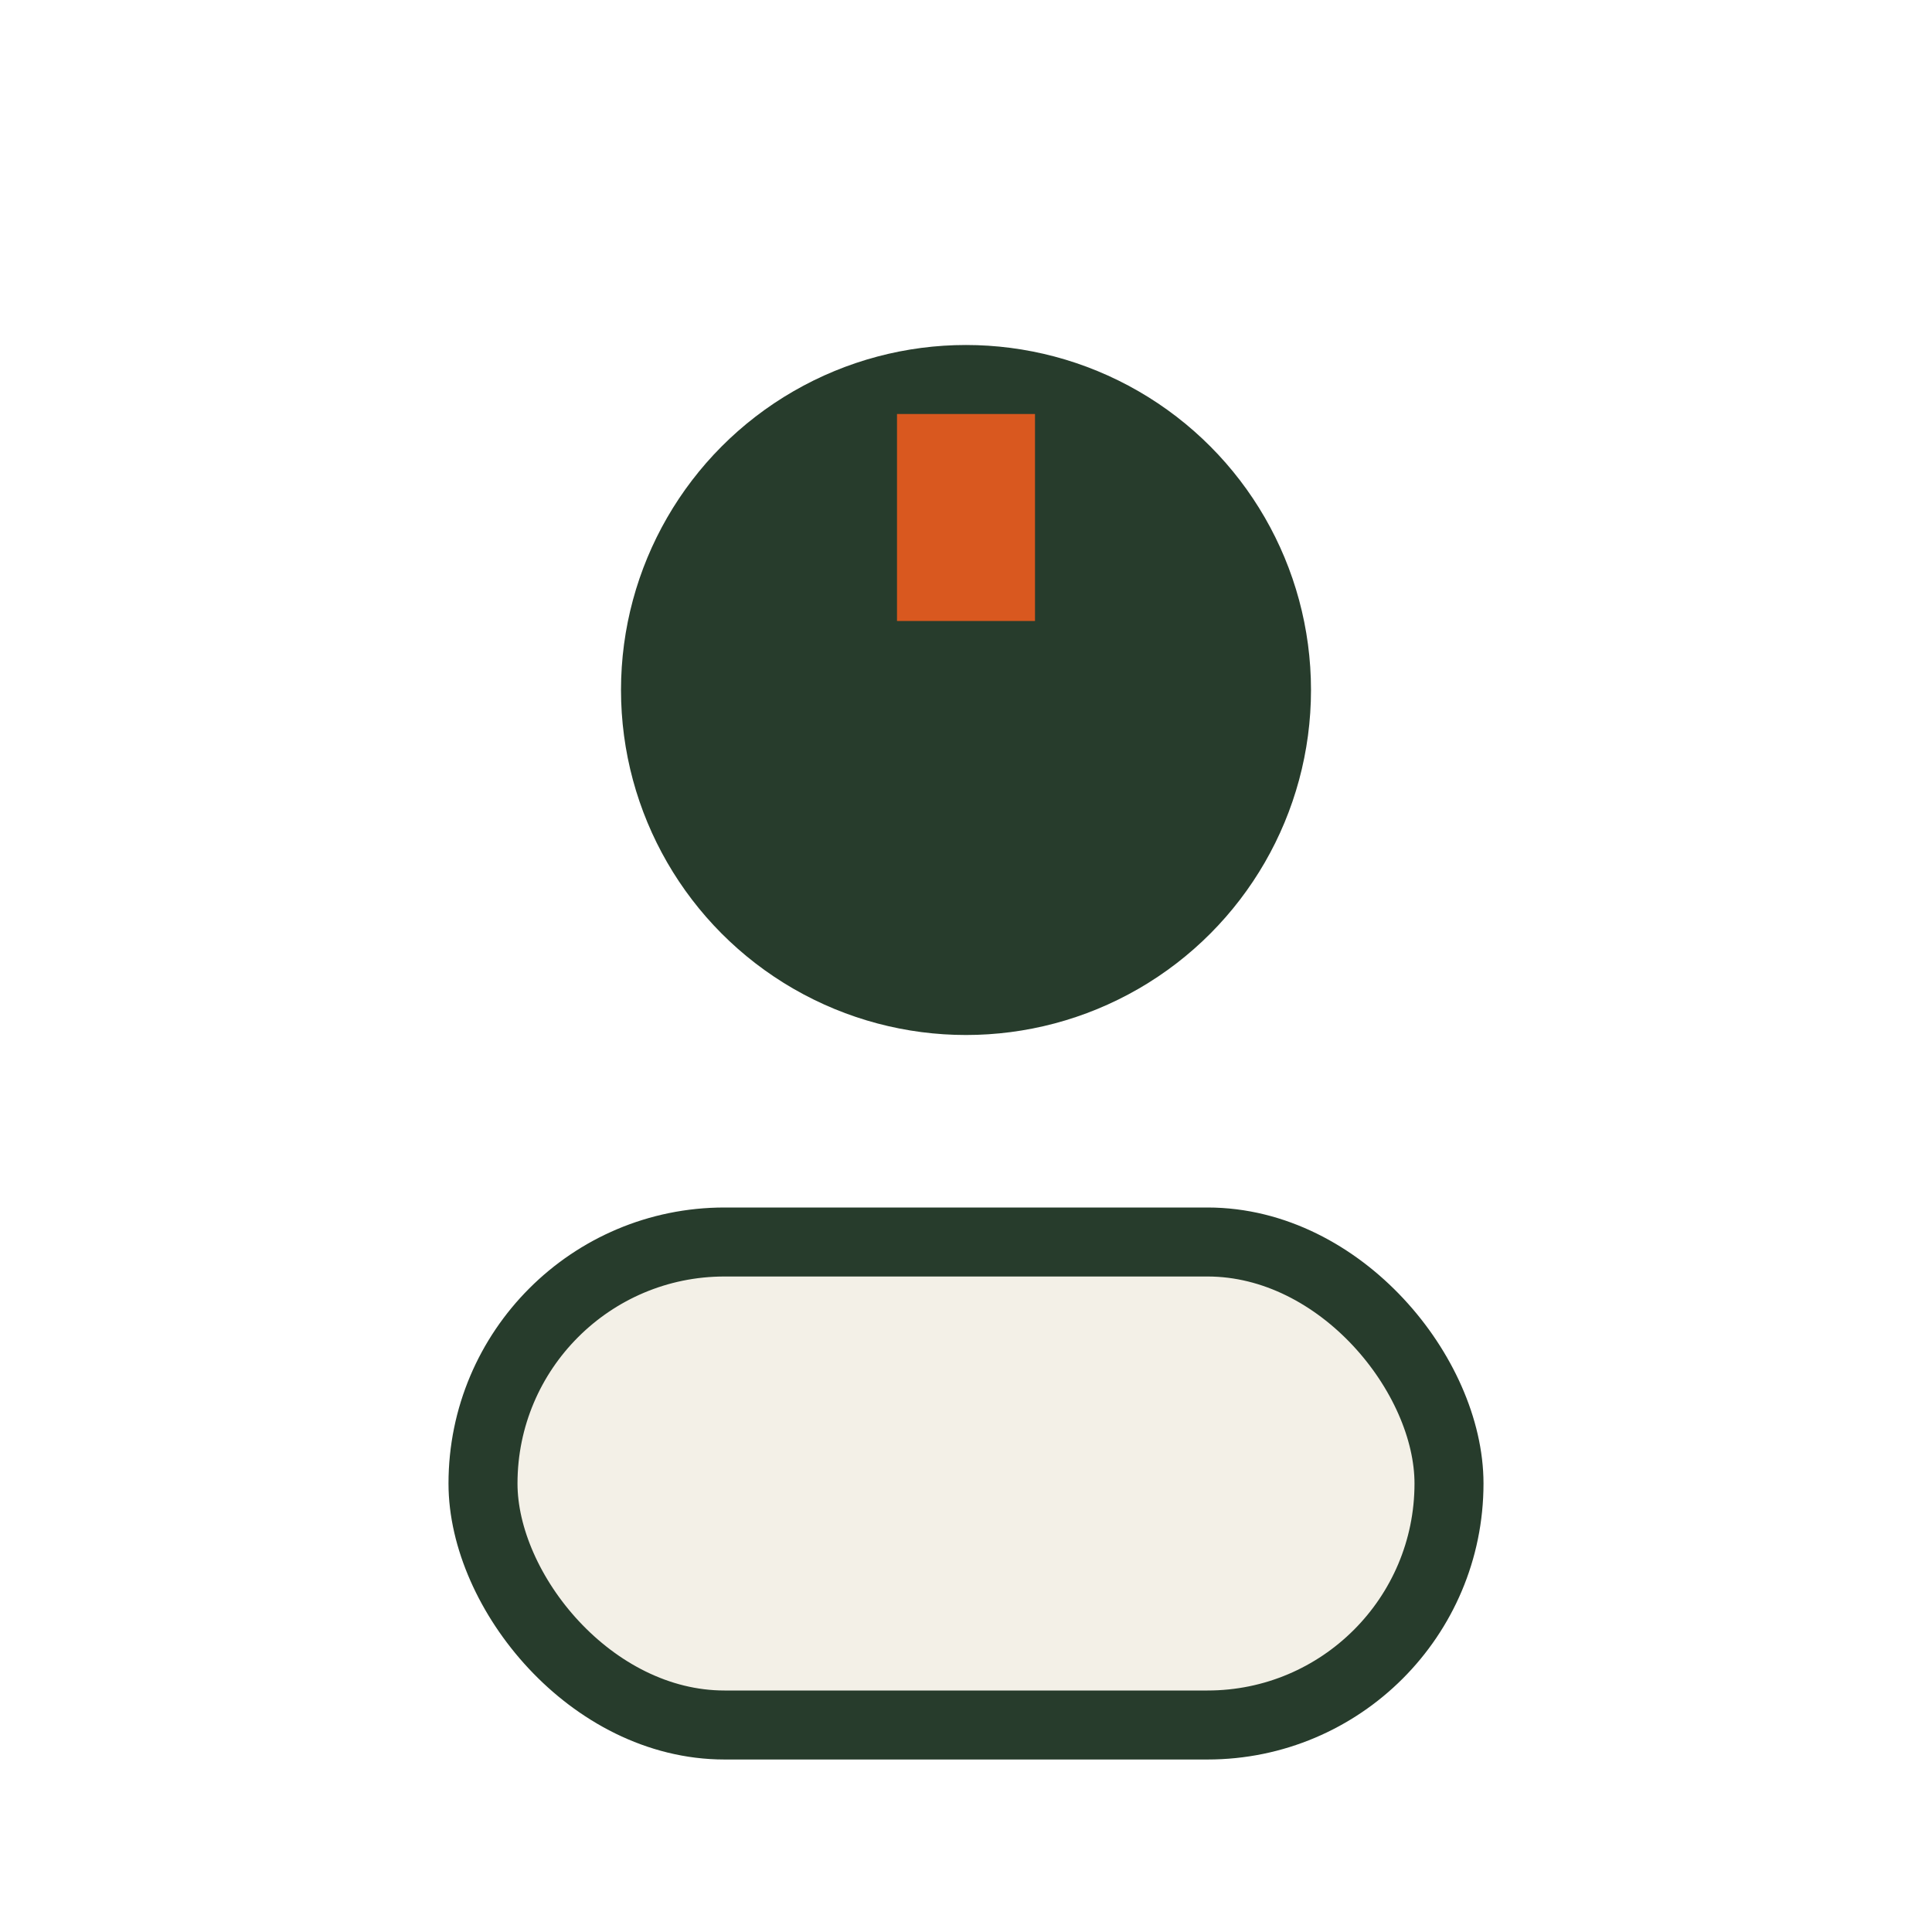 <?xml version="1.0" encoding="UTF-8"?>
<svg xmlns="http://www.w3.org/2000/svg" width="28" height="28" viewBox="0 0 28 28"><circle cx="14" cy="10" r="5" fill="#273C2C"/><rect x="7" y="18" width="14" height="7" rx="3.5" fill="#F3F0E7" stroke="#273C2C"/><path d="M14 6v3" stroke="#D9581F" stroke-width="2"/></svg>